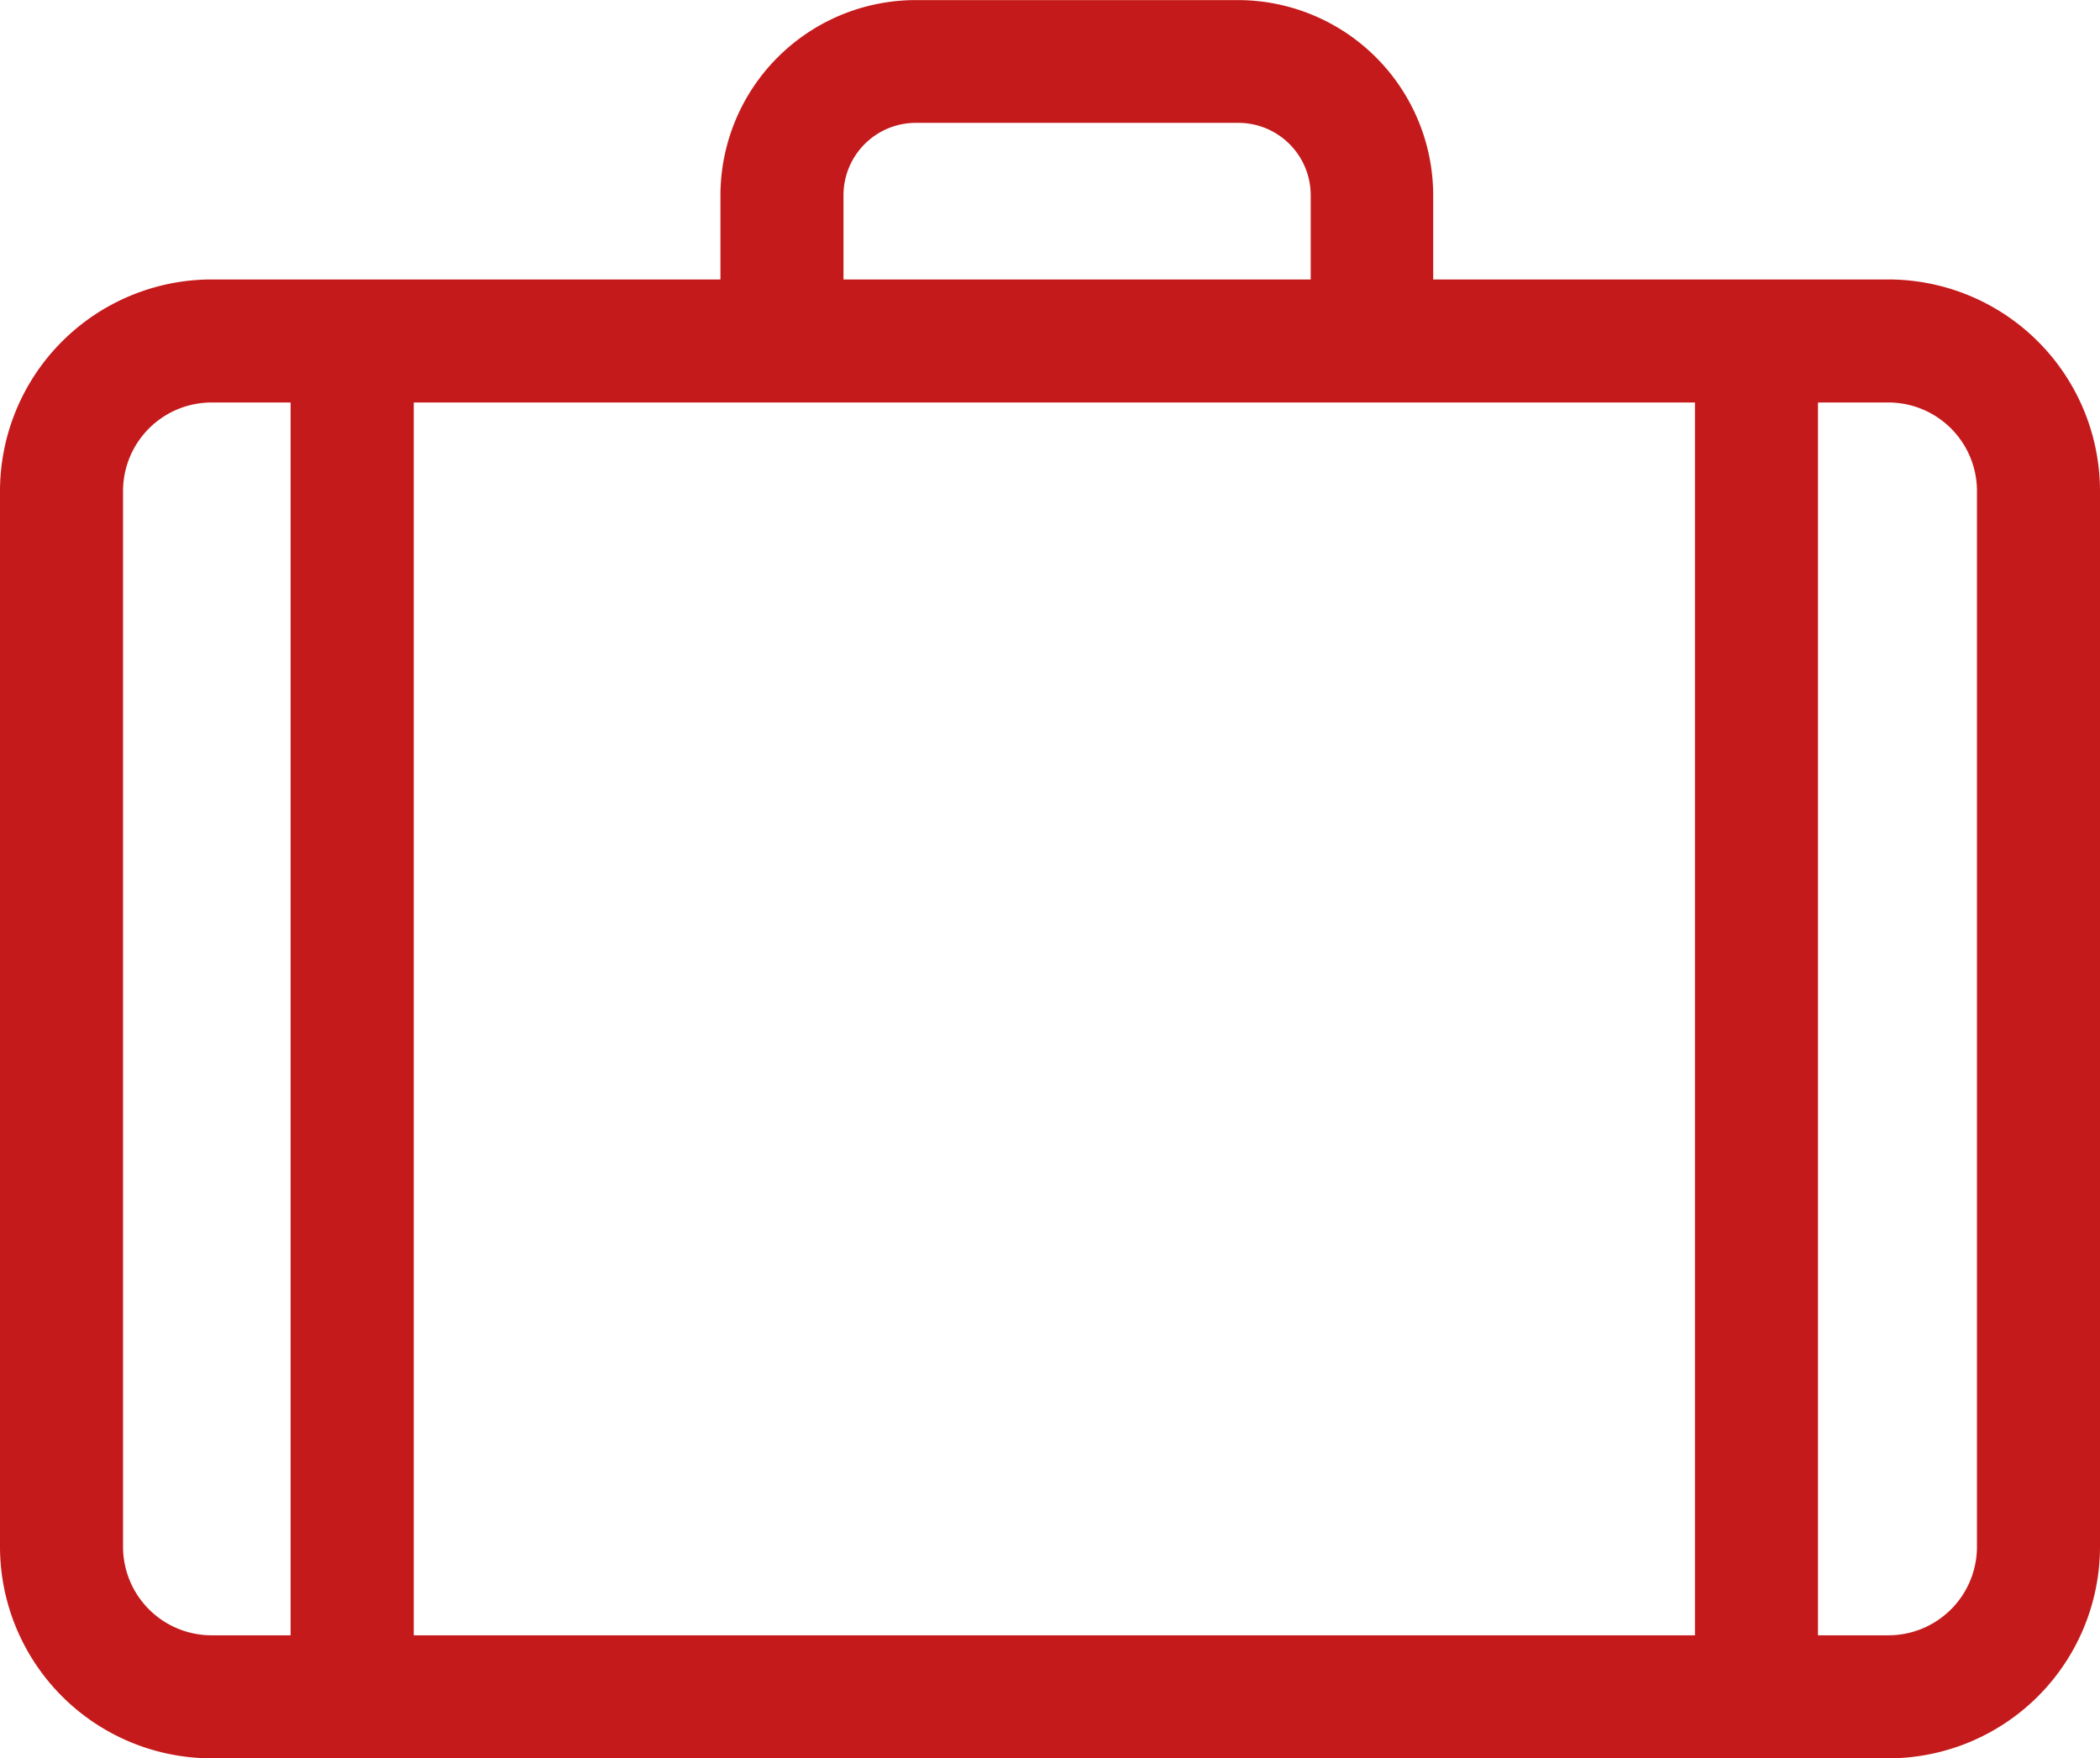 <svg xmlns="http://www.w3.org/2000/svg" width="23.211" height="19.436" viewBox="0 0 23.211 19.436">
    <g id="bag" transform="translate(0 -41.636)">
        <g id="Gruppe_2" data-name="Gruppe 2" transform="translate(0 41.636)">
            <path id="Pfad_2" data-name="Pfad 2" d="M20.873,44.725H15.841v-.931a2.16,2.16,0,0,0-2.157-2.157H10.12a2.16,2.16,0,0,0-2.157,2.157v.931H2.338A2.341,2.341,0,0,0,0,47.063V58.734a2.341,2.341,0,0,0,2.338,2.338H20.873a2.341,2.341,0,0,0,2.338-2.338V47.063A2.341,2.341,0,0,0,20.873,44.725Zm-11.55-.931a.8.8,0,0,1,.8-.8h3.564a.8.8,0,0,1,.8.8v.931H9.323ZM3.212,59.712H2.338a.979.979,0,0,1-.978-.977V47.063a.979.979,0,0,1,.978-.978h.874Zm15.522,0H4.573V46.085H18.734V59.712Zm3.117-.978a.979.979,0,0,1-.978.978h-.779V46.085h.779a.979.979,0,0,1,.978.978Z" transform="translate(0 -41.636)" fill="#c51a1b"/>
        </g>
    </g>
</svg>
